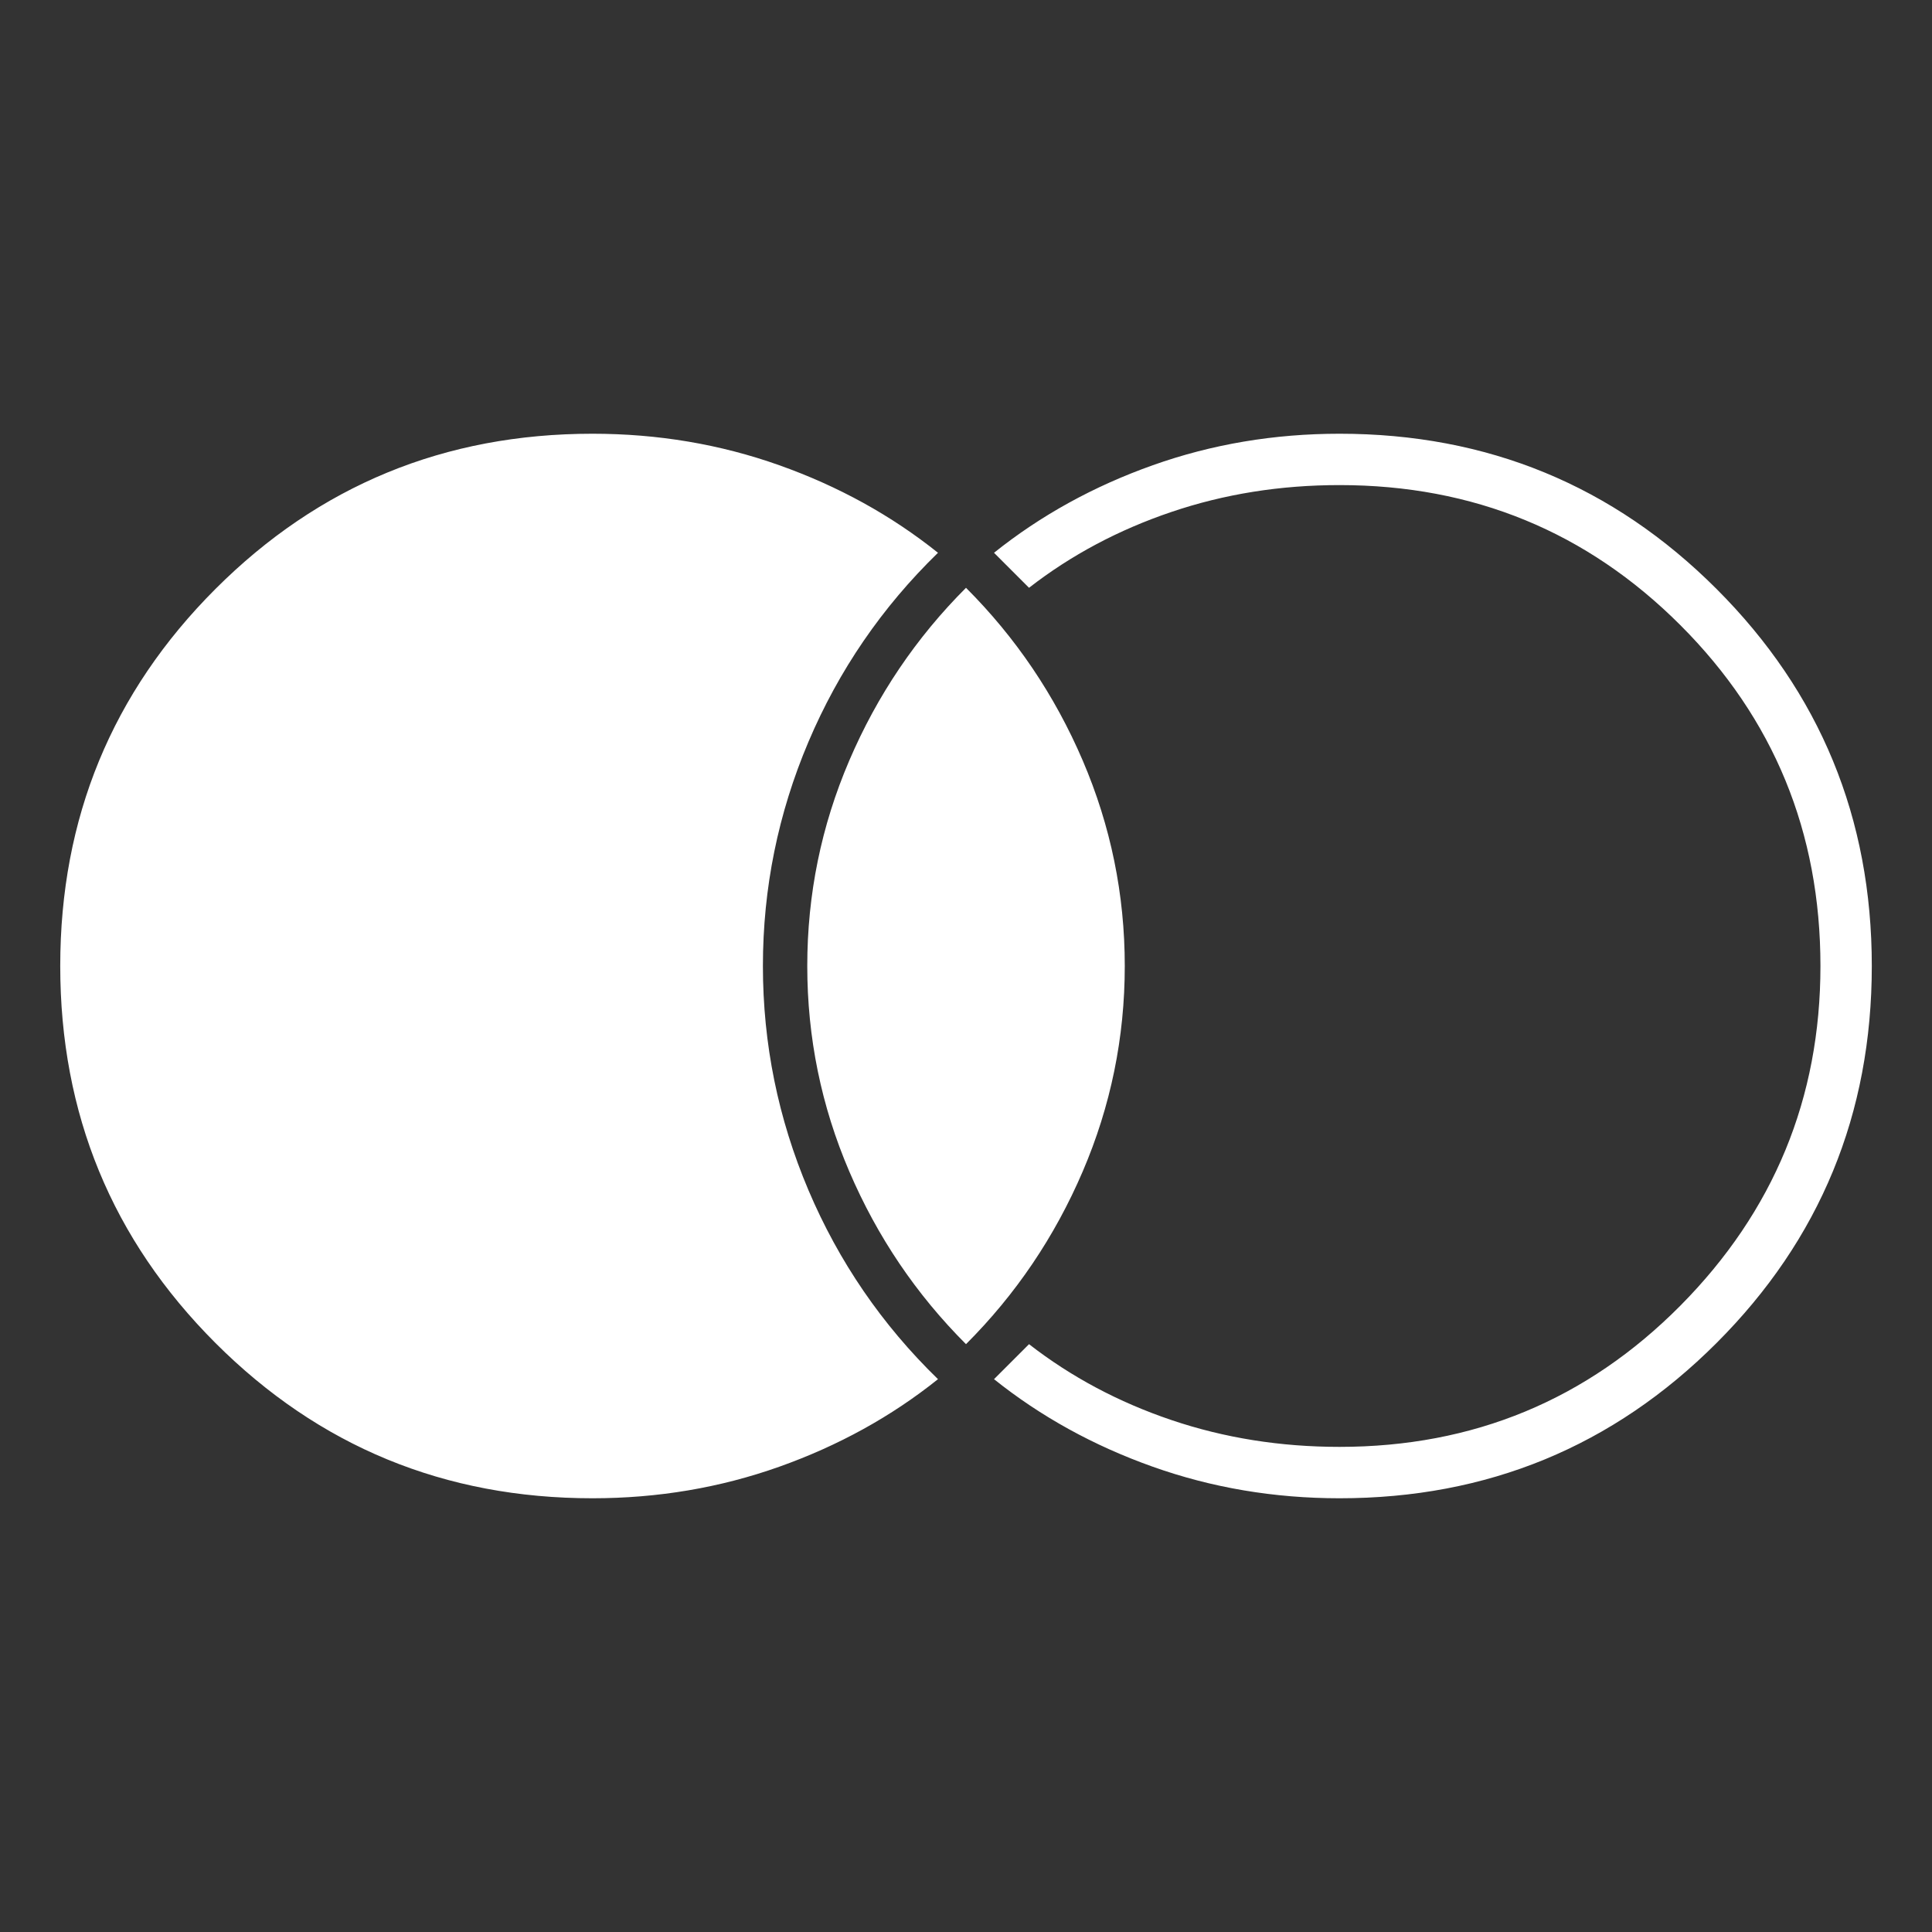 <svg width="50" height="50" viewBox="0 0 50 50" fill="none" xmlns="http://www.w3.org/2000/svg">
<rect x="0" y="0" width="50" height="50" fill="#333333" stroke="none"/>
<g clip-path="url(#clip0_9278_8282)">
<mask id="mask0_9278_8282" style="mask-type:alpha" maskUnits="userSpaceOnUse" x="-4" y="-4" width="58" height="58">
<rect x="-4" y="-4" width="58" height="58" fill="#D9D9D9"/>
</mask>
<g mask="url(#mask0_9278_8282)">
<path d="M15.334 38.775C11.507 38.775 8.255 37.435 5.576 34.757C2.898 32.078 1.559 28.826 1.559 25C1.559 21.173 2.898 17.921 5.576 15.242C8.255 12.564 11.507 11.225 15.334 11.225C17.025 11.225 18.636 11.496 20.167 12.04C21.698 12.584 23.067 13.339 24.275 14.306C22.825 15.716 21.708 17.347 20.922 19.2C20.137 21.052 19.744 22.986 19.744 25C19.744 27.014 20.137 28.947 20.922 30.8C21.708 32.652 22.825 34.284 24.275 35.693C23.067 36.66 21.698 37.415 20.167 37.959C18.636 38.503 17.025 38.775 15.334 38.775ZM34.667 38.775C32.975 38.775 31.364 38.503 29.834 37.959C28.303 37.415 26.934 36.66 25.725 35.693L26.631 34.787C27.719 35.633 28.948 36.288 30.317 36.751C31.686 37.214 33.136 37.445 34.667 37.445C38.131 37.445 41.071 36.227 43.488 33.79C45.904 31.353 47.113 28.423 47.113 25C47.113 21.536 45.904 18.595 43.488 16.179C41.071 13.762 38.131 12.554 34.667 12.554C33.136 12.554 31.686 12.785 30.317 13.249C28.948 13.712 27.719 14.366 26.631 15.212L25.725 14.306C26.934 13.339 28.303 12.584 29.834 12.04C31.364 11.496 32.975 11.225 34.667 11.225C38.493 11.225 41.746 12.564 44.424 15.242C47.103 17.921 48.442 21.173 48.442 25C48.442 28.826 47.103 32.078 44.424 34.757C41.746 37.435 38.493 38.775 34.667 38.775ZM25 34.787C23.711 33.498 22.704 32.008 21.979 30.316C21.254 28.625 20.892 26.852 20.892 25C20.892 23.147 21.254 21.375 21.979 19.683C22.704 17.991 23.711 16.501 25 15.212C26.289 16.501 27.296 17.991 28.021 19.683C28.746 21.375 29.109 23.147 29.109 25C29.109 26.852 28.746 28.625 28.021 30.316C27.296 32.008 26.289 33.498 25 34.787Z" fill="white"/>
</g>
</g>
<defs>
<clipPath id="clip0_9278_8282">
<rect width="50" height="50" fill="white"/>
</clipPath>
</defs>
</svg>
